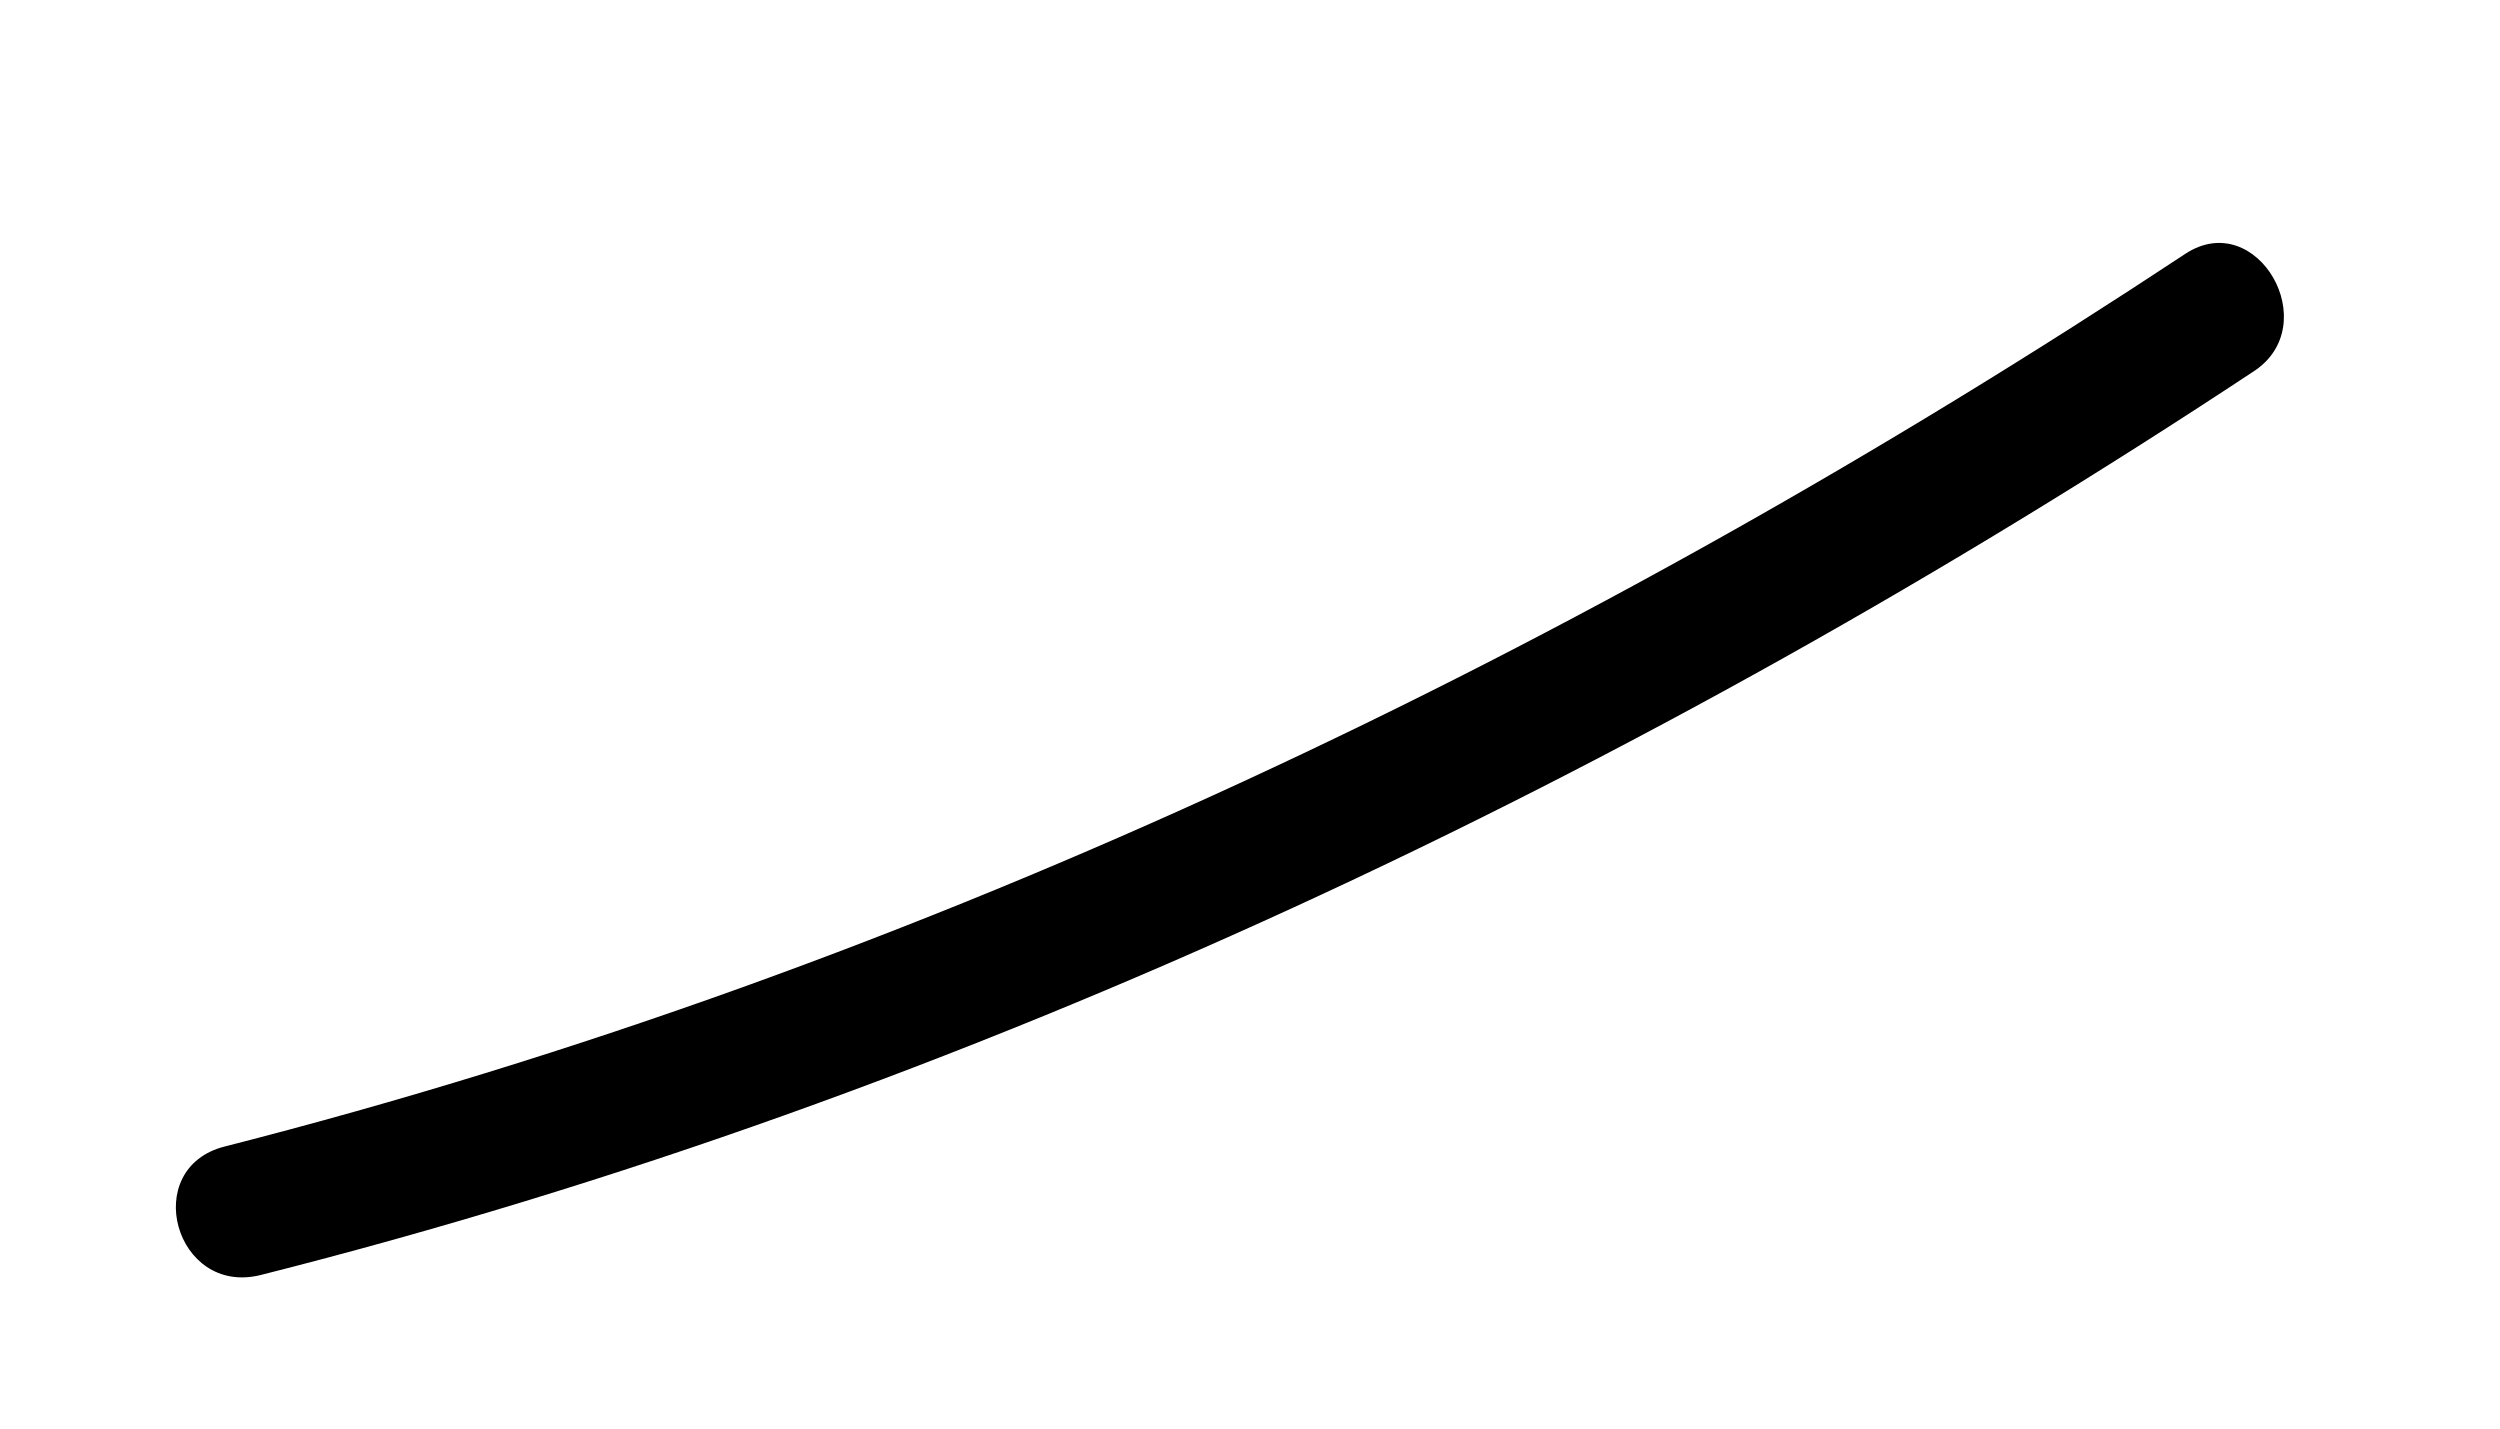 <svg width="7" height="4" viewBox="0 0 7 4" fill="none" xmlns="http://www.w3.org/2000/svg">
<path d="M0.73 3.57C2.71 3.07 4.6 2.17 6.31 1.04C6.51 0.91 6.32 0.58 6.12 0.71C4.44 1.82 2.59 2.71 0.63 3.21C0.39 3.27 0.49 3.63 0.73 3.57Z" fill="black"/>
</svg>
